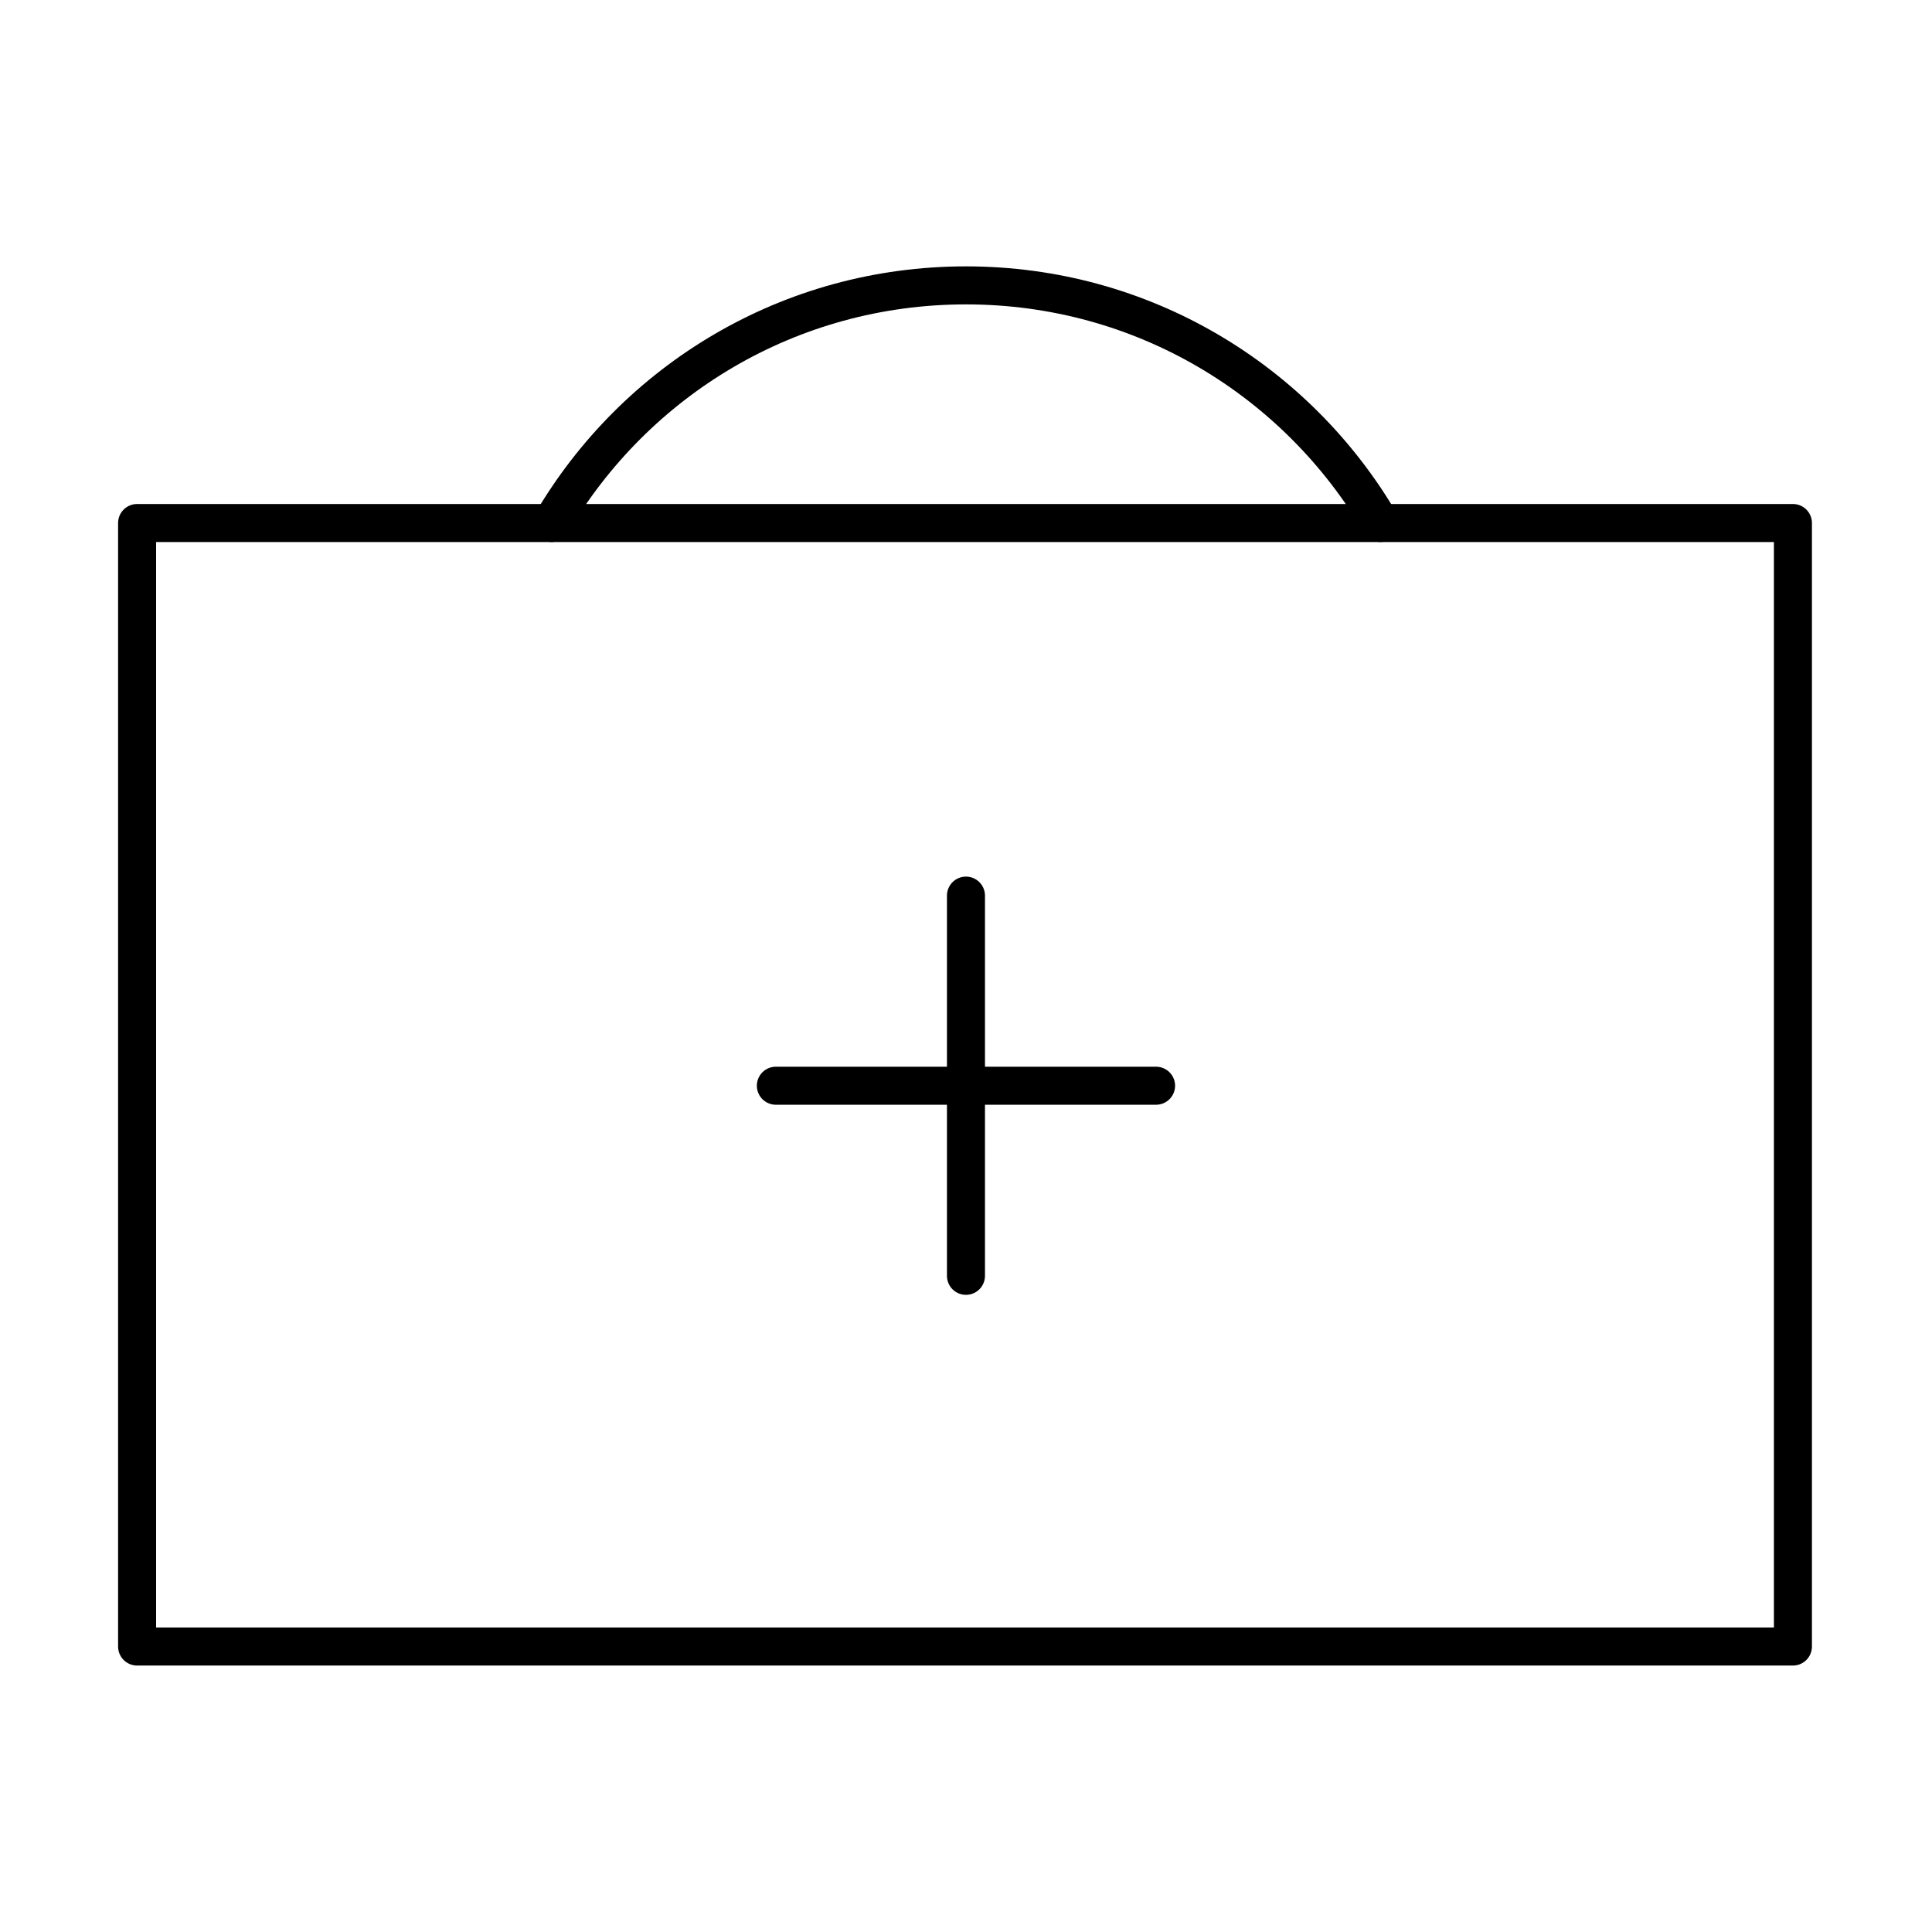 <?xml version="1.0" encoding="UTF-8"?>
<!-- Uploaded to: ICON Repo, www.iconrepo.com, Generator: ICON Repo Mixer Tools -->
<svg width="800px" height="800px" version="1.1" viewBox="144 144 512 512" xmlns="http://www.w3.org/2000/svg">
 <g fill="none" stroke="#000000" stroke-linecap="round" stroke-linejoin="round" stroke-miterlimit="10" stroke-width="2">
  <path transform="matrix(5.038 0 0 5.038 148.09 148.09)" d="m6.4 26.7h87.1v59.1h-87.1z"/>
  <path transform="matrix(5.038 0 0 5.038 148.09 148.09)" d="m50 66.3v-20"/>
  <path transform="matrix(5.038 0 0 5.038 148.09 148.09)" d="m28.2 26.7c4.4-7.5 12.5-12.5 21.8-12.5 9.3 0 17.4 5 21.8 12.5"/>
  <path transform="matrix(5.038 0 0 5.038 148.09 148.09)" d="m60 56.3h-20"/>
 </g>
</svg>